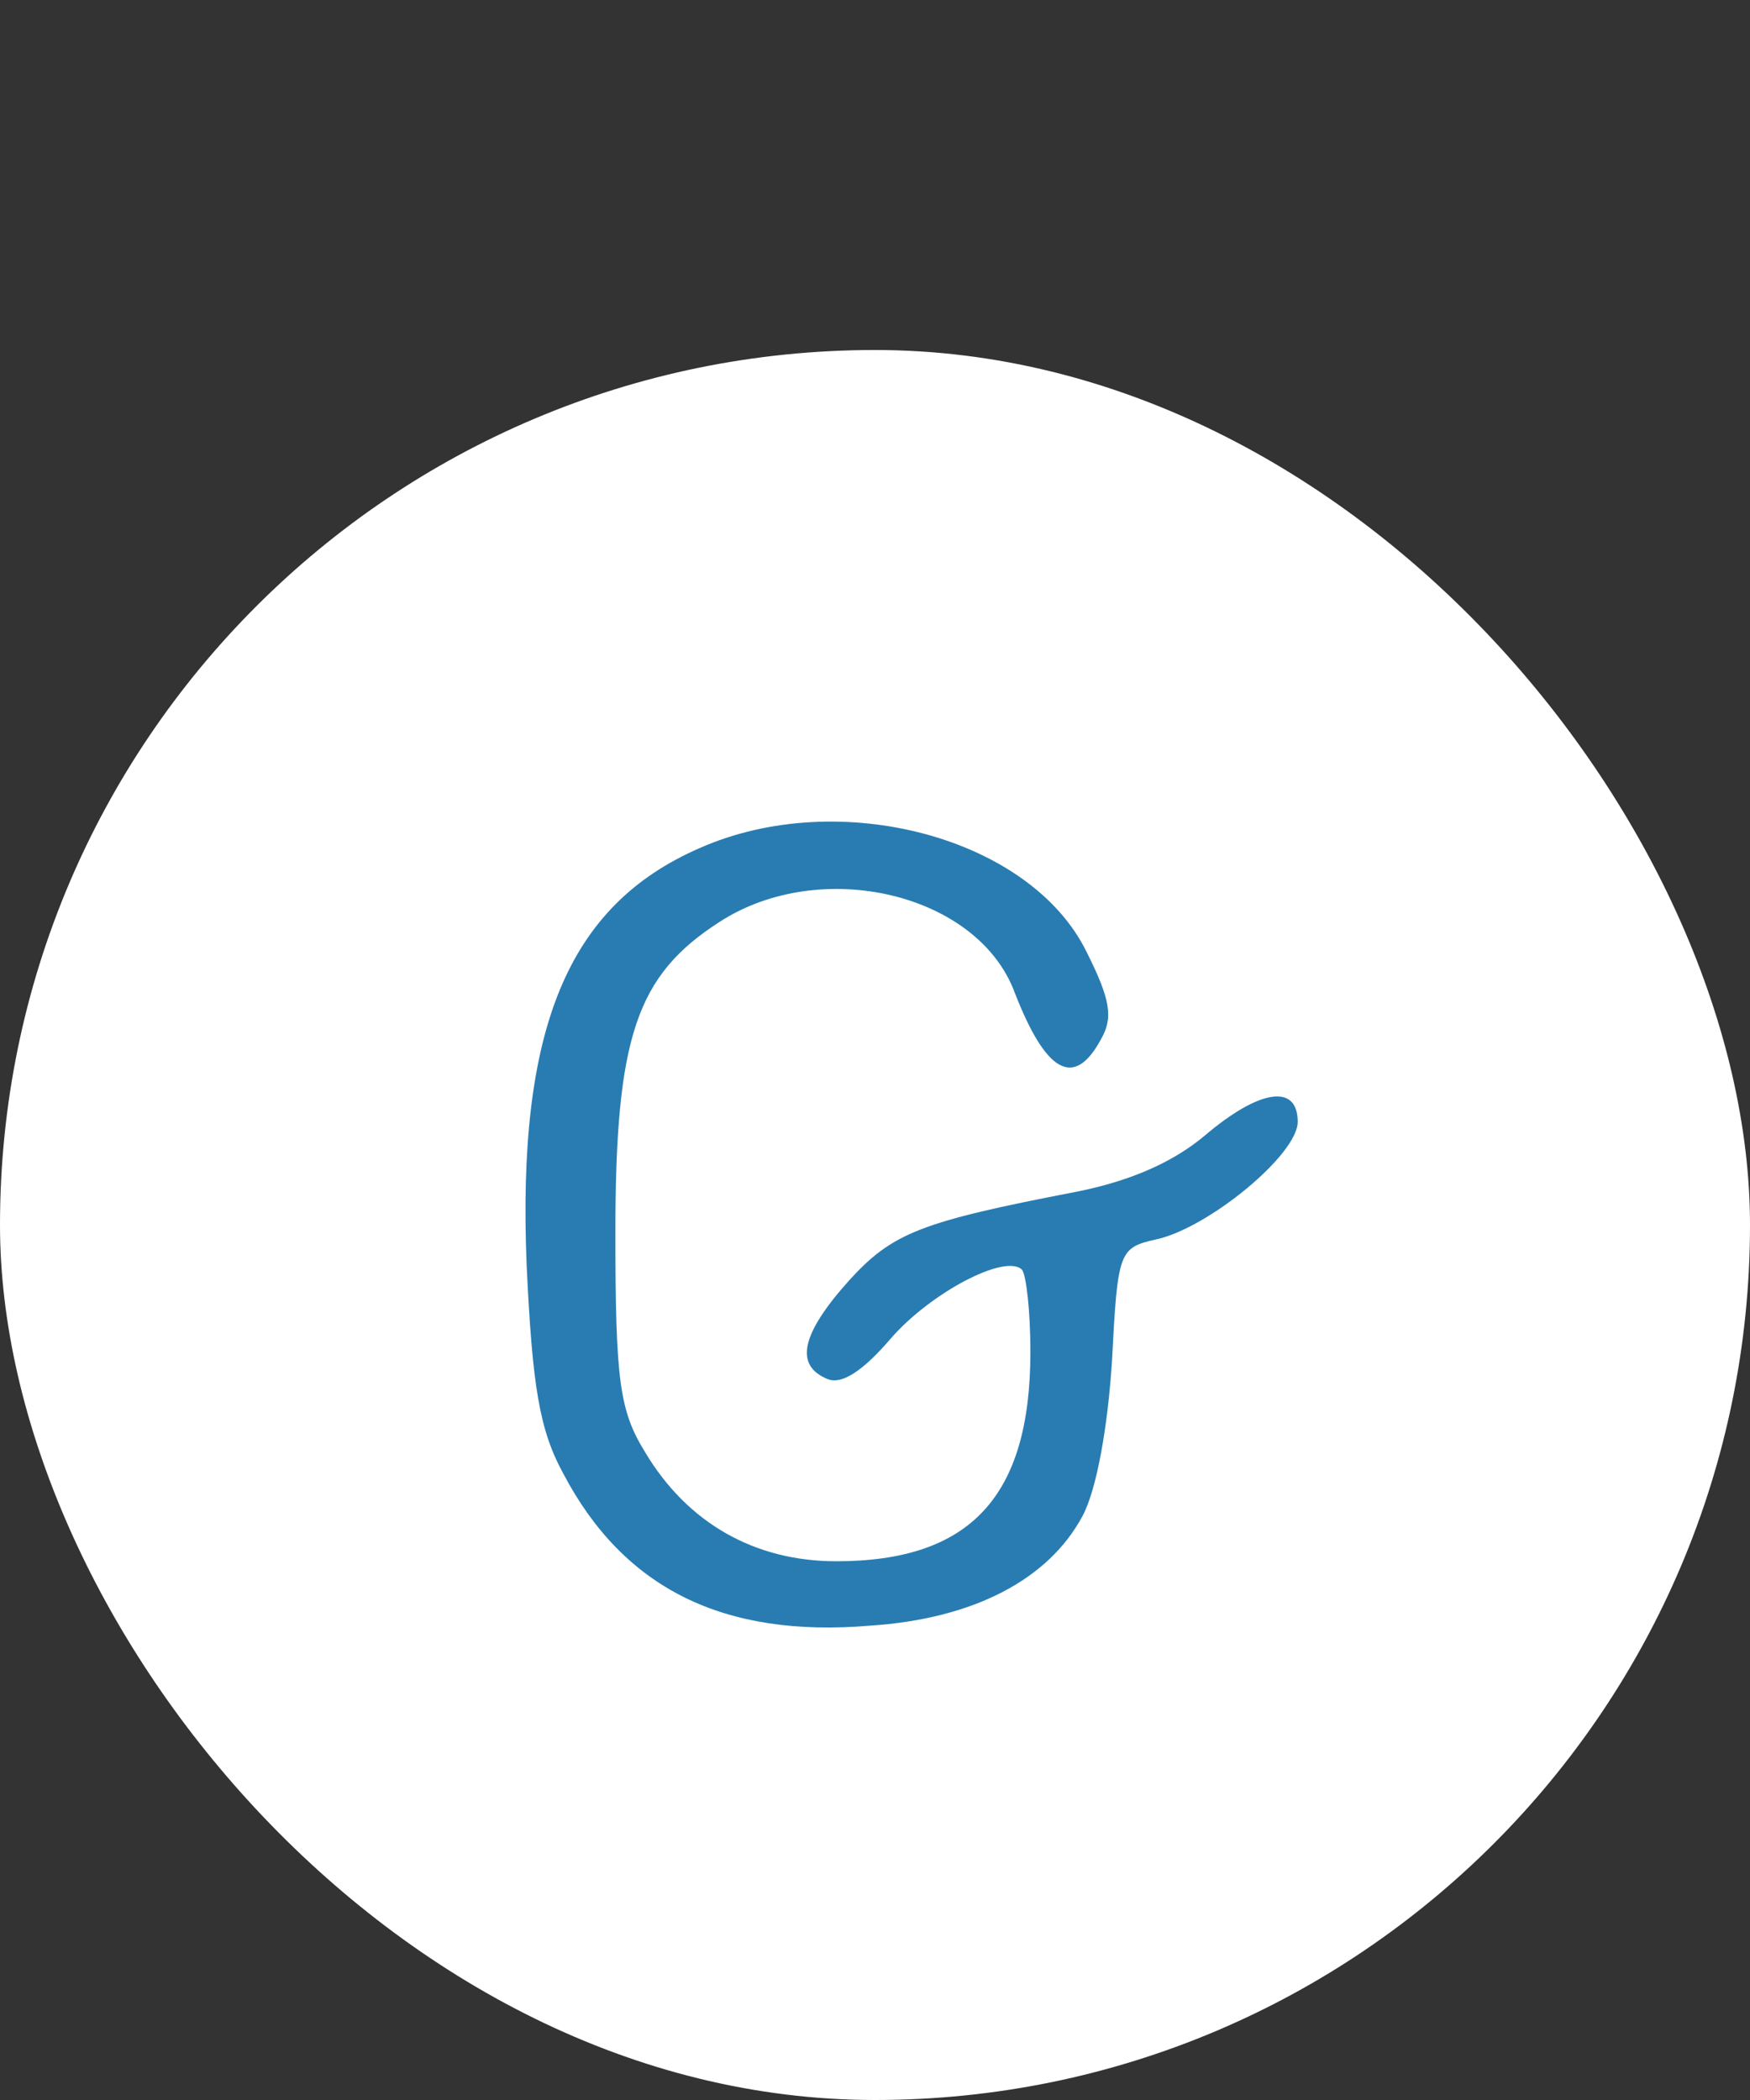 <svg width="20" height="24" viewBox="0 0 20 24" fill="none" xmlns="http://www.w3.org/2000/svg">
<rect x="0" y="0" width="20" height="24" fill="#333333" stroke="none"/>
<rect y="4" width="20" height="20" rx="10" fill="white"/>
<path d="M7.997 9.692C6.486 10.349 5.907 11.757 6.019 14.464C6.084 15.841 6.164 16.341 6.438 16.842C7.129 18.156 8.271 18.72 9.943 18.579C11.133 18.501 11.985 18.047 12.371 17.327C12.532 17.03 12.661 16.31 12.709 15.543C12.773 14.307 12.789 14.26 13.207 14.166C13.802 14.041 14.831 13.197 14.831 12.821C14.831 12.383 14.397 12.445 13.77 12.977C13.416 13.275 12.934 13.494 12.307 13.619C10.522 13.963 10.2 14.088 9.702 14.636C9.155 15.246 9.075 15.606 9.461 15.762C9.621 15.825 9.863 15.669 10.184 15.293C10.634 14.777 11.487 14.323 11.68 14.511C11.728 14.573 11.776 14.98 11.776 15.45C11.776 17.108 11.085 17.843 9.557 17.843C8.624 17.843 7.853 17.405 7.37 16.592C7.081 16.122 7.033 15.778 7.033 14.088C7.033 11.851 7.274 11.147 8.222 10.537C9.38 9.785 11.181 10.208 11.599 11.35C11.953 12.258 12.274 12.445 12.58 11.882C12.725 11.632 12.693 11.428 12.419 10.881C11.776 9.566 9.589 8.988 7.997 9.692Z" fill="#287CB2"/>
</svg>
